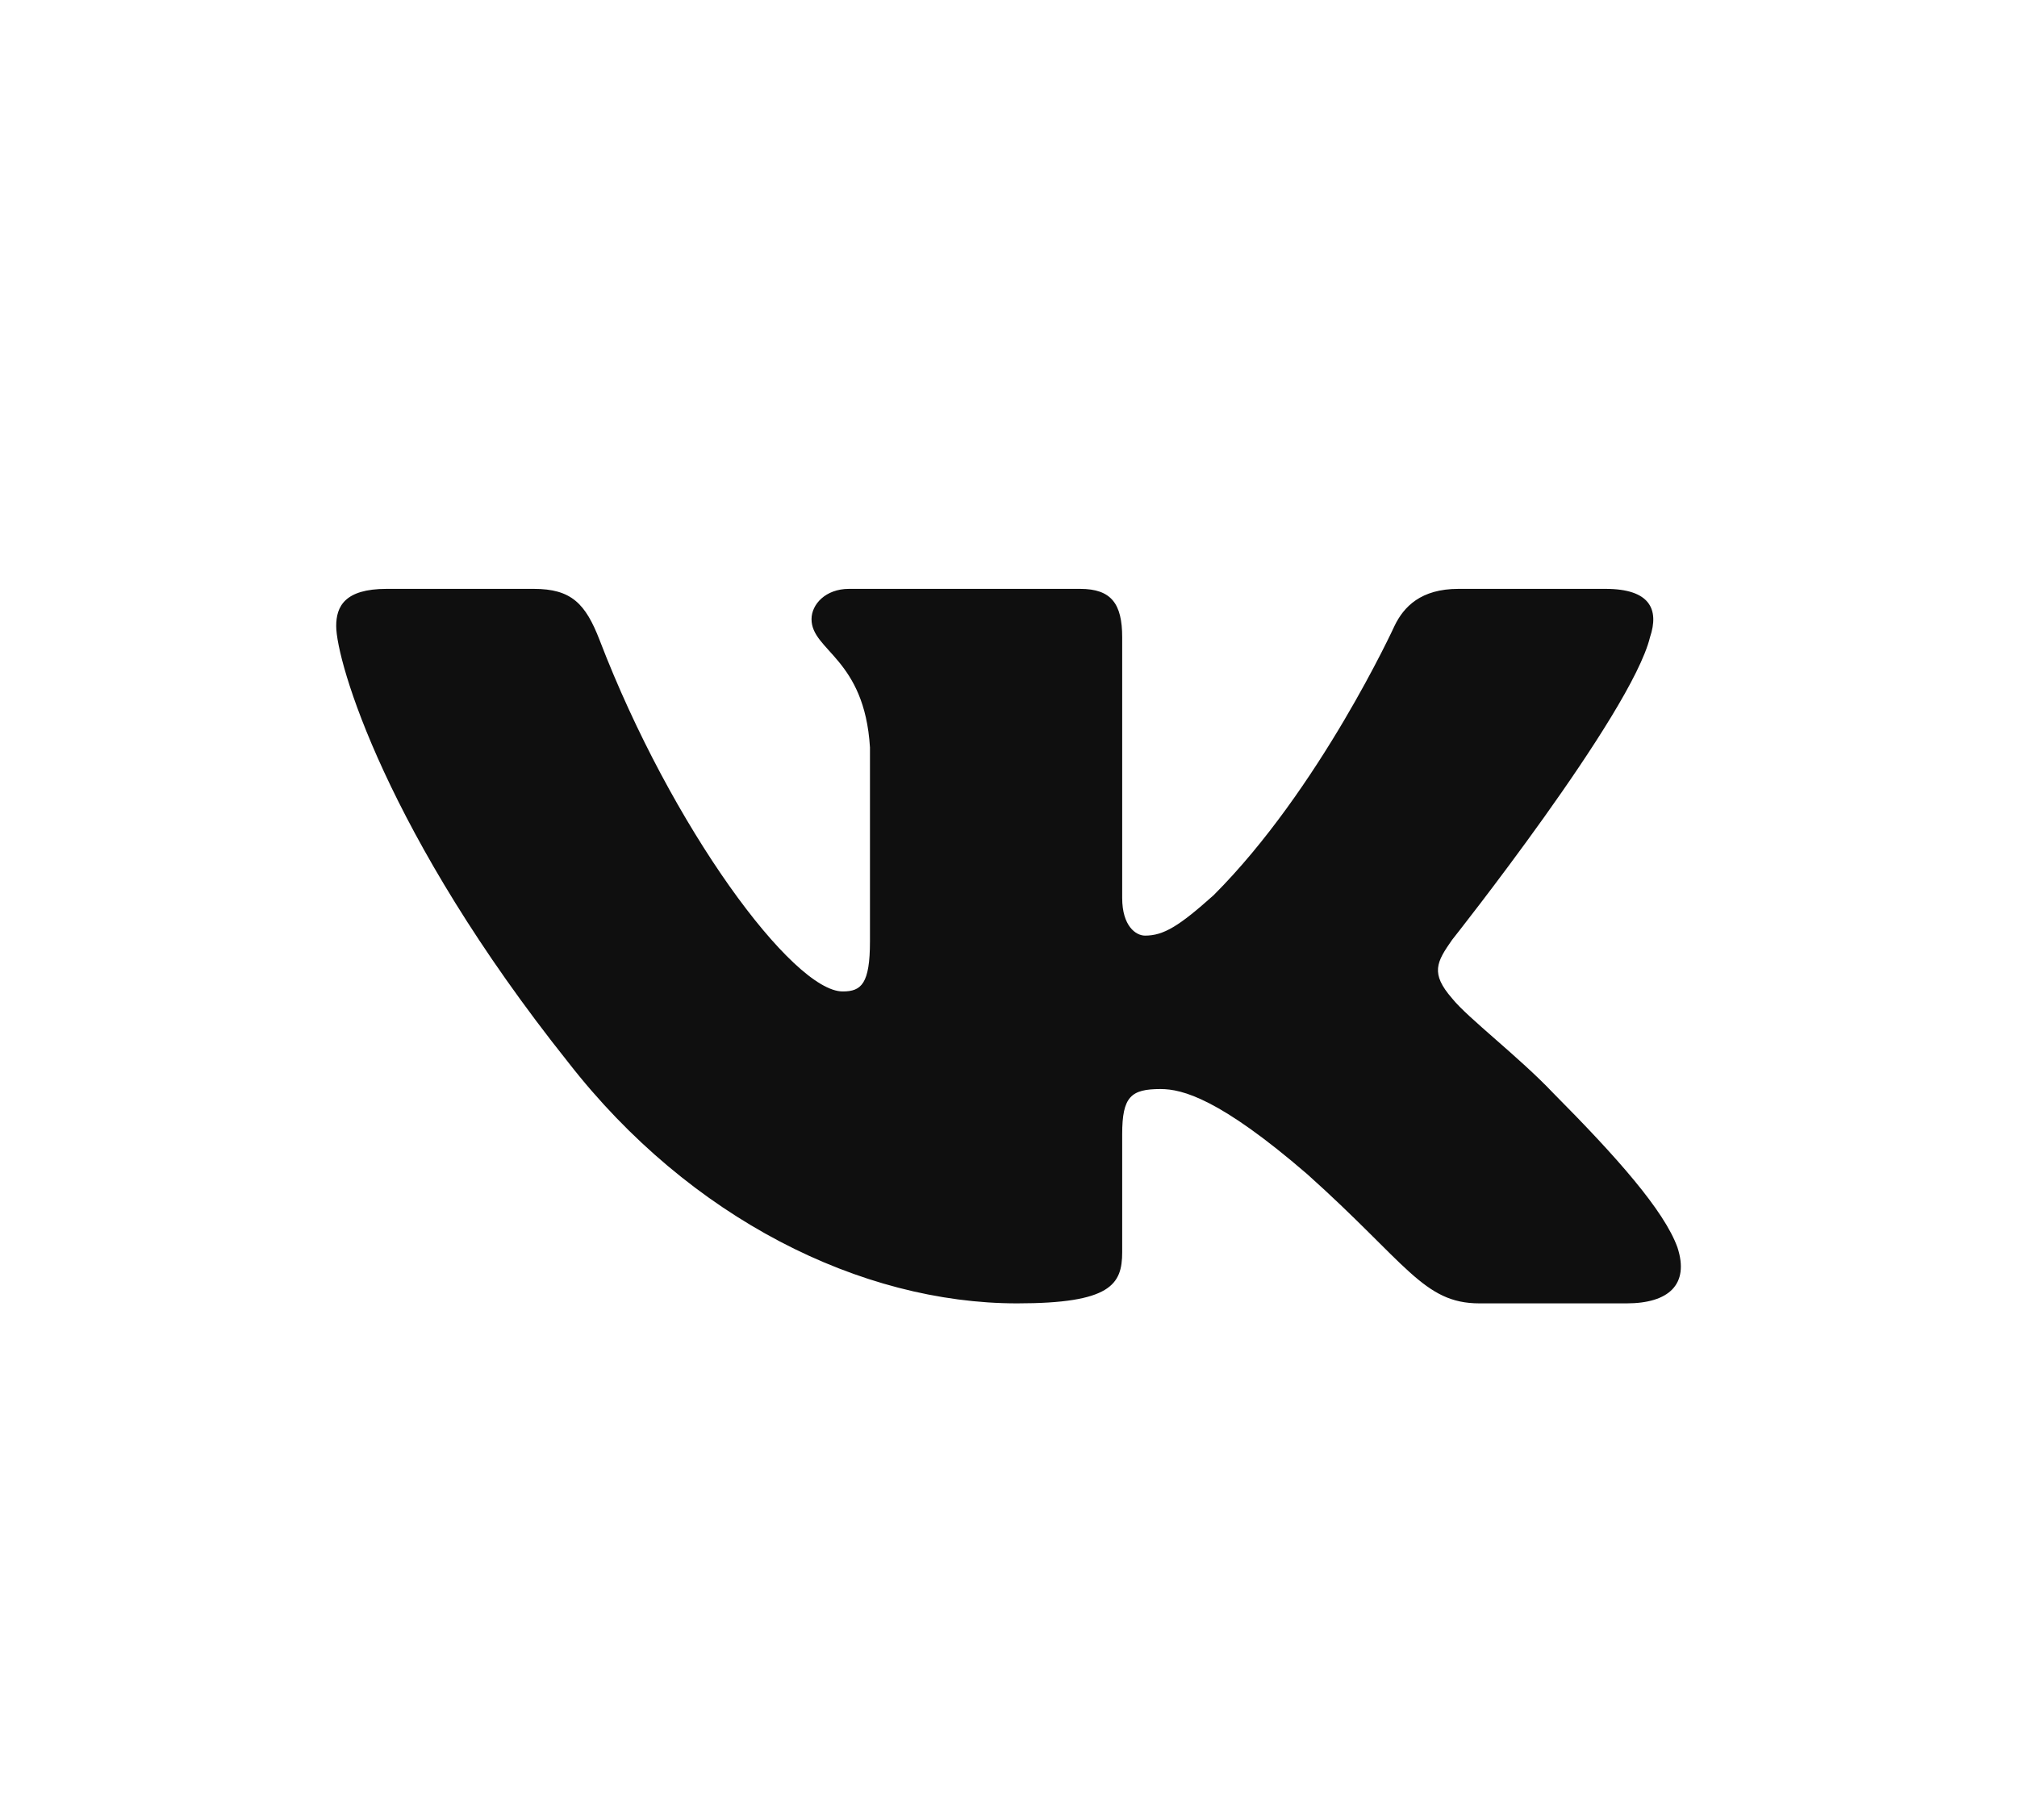 <?xml version="1.0" encoding="UTF-8"?> <svg xmlns="http://www.w3.org/2000/svg" width="41" height="37" viewBox="0 0 41 37" fill="none"><path fill-rule="evenodd" clip-rule="evenodd" d="M33.54 12.954C33.73 12.387 33.54 11.971 32.636 11.971H29.646C28.885 11.971 28.535 12.331 28.345 12.727C28.345 12.727 26.824 16.044 24.67 18.198C23.973 18.822 23.656 19.02 23.276 19.02C23.086 19.02 22.811 18.822 22.811 18.255V12.954C22.811 12.274 22.59 11.971 21.956 11.971H17.257C16.782 11.971 16.496 12.286 16.496 12.586C16.496 13.231 17.573 13.38 17.684 15.194V19.134C17.684 19.998 17.51 20.155 17.13 20.155C16.116 20.155 13.65 16.823 12.188 13.011C11.901 12.27 11.614 11.971 10.85 11.971H7.859C7.005 11.971 6.834 12.331 6.834 12.727C6.834 13.436 7.848 16.951 11.554 21.6C14.026 24.775 17.507 26.496 20.675 26.496C22.576 26.496 22.811 26.114 22.811 25.455V23.056C22.811 22.291 22.991 22.139 23.592 22.139C24.036 22.139 24.796 22.337 26.571 23.868C28.598 25.682 28.932 26.496 30.073 26.496H33.063C33.917 26.496 34.345 26.114 34.098 25.359C33.828 24.608 32.861 23.517 31.576 22.224C30.879 21.487 29.834 20.693 29.517 20.296C29.073 19.786 29.2 19.559 29.517 19.106C29.517 19.106 33.16 14.514 33.54 12.954V12.954Z" fill="#0F0F0F"></path></svg> 